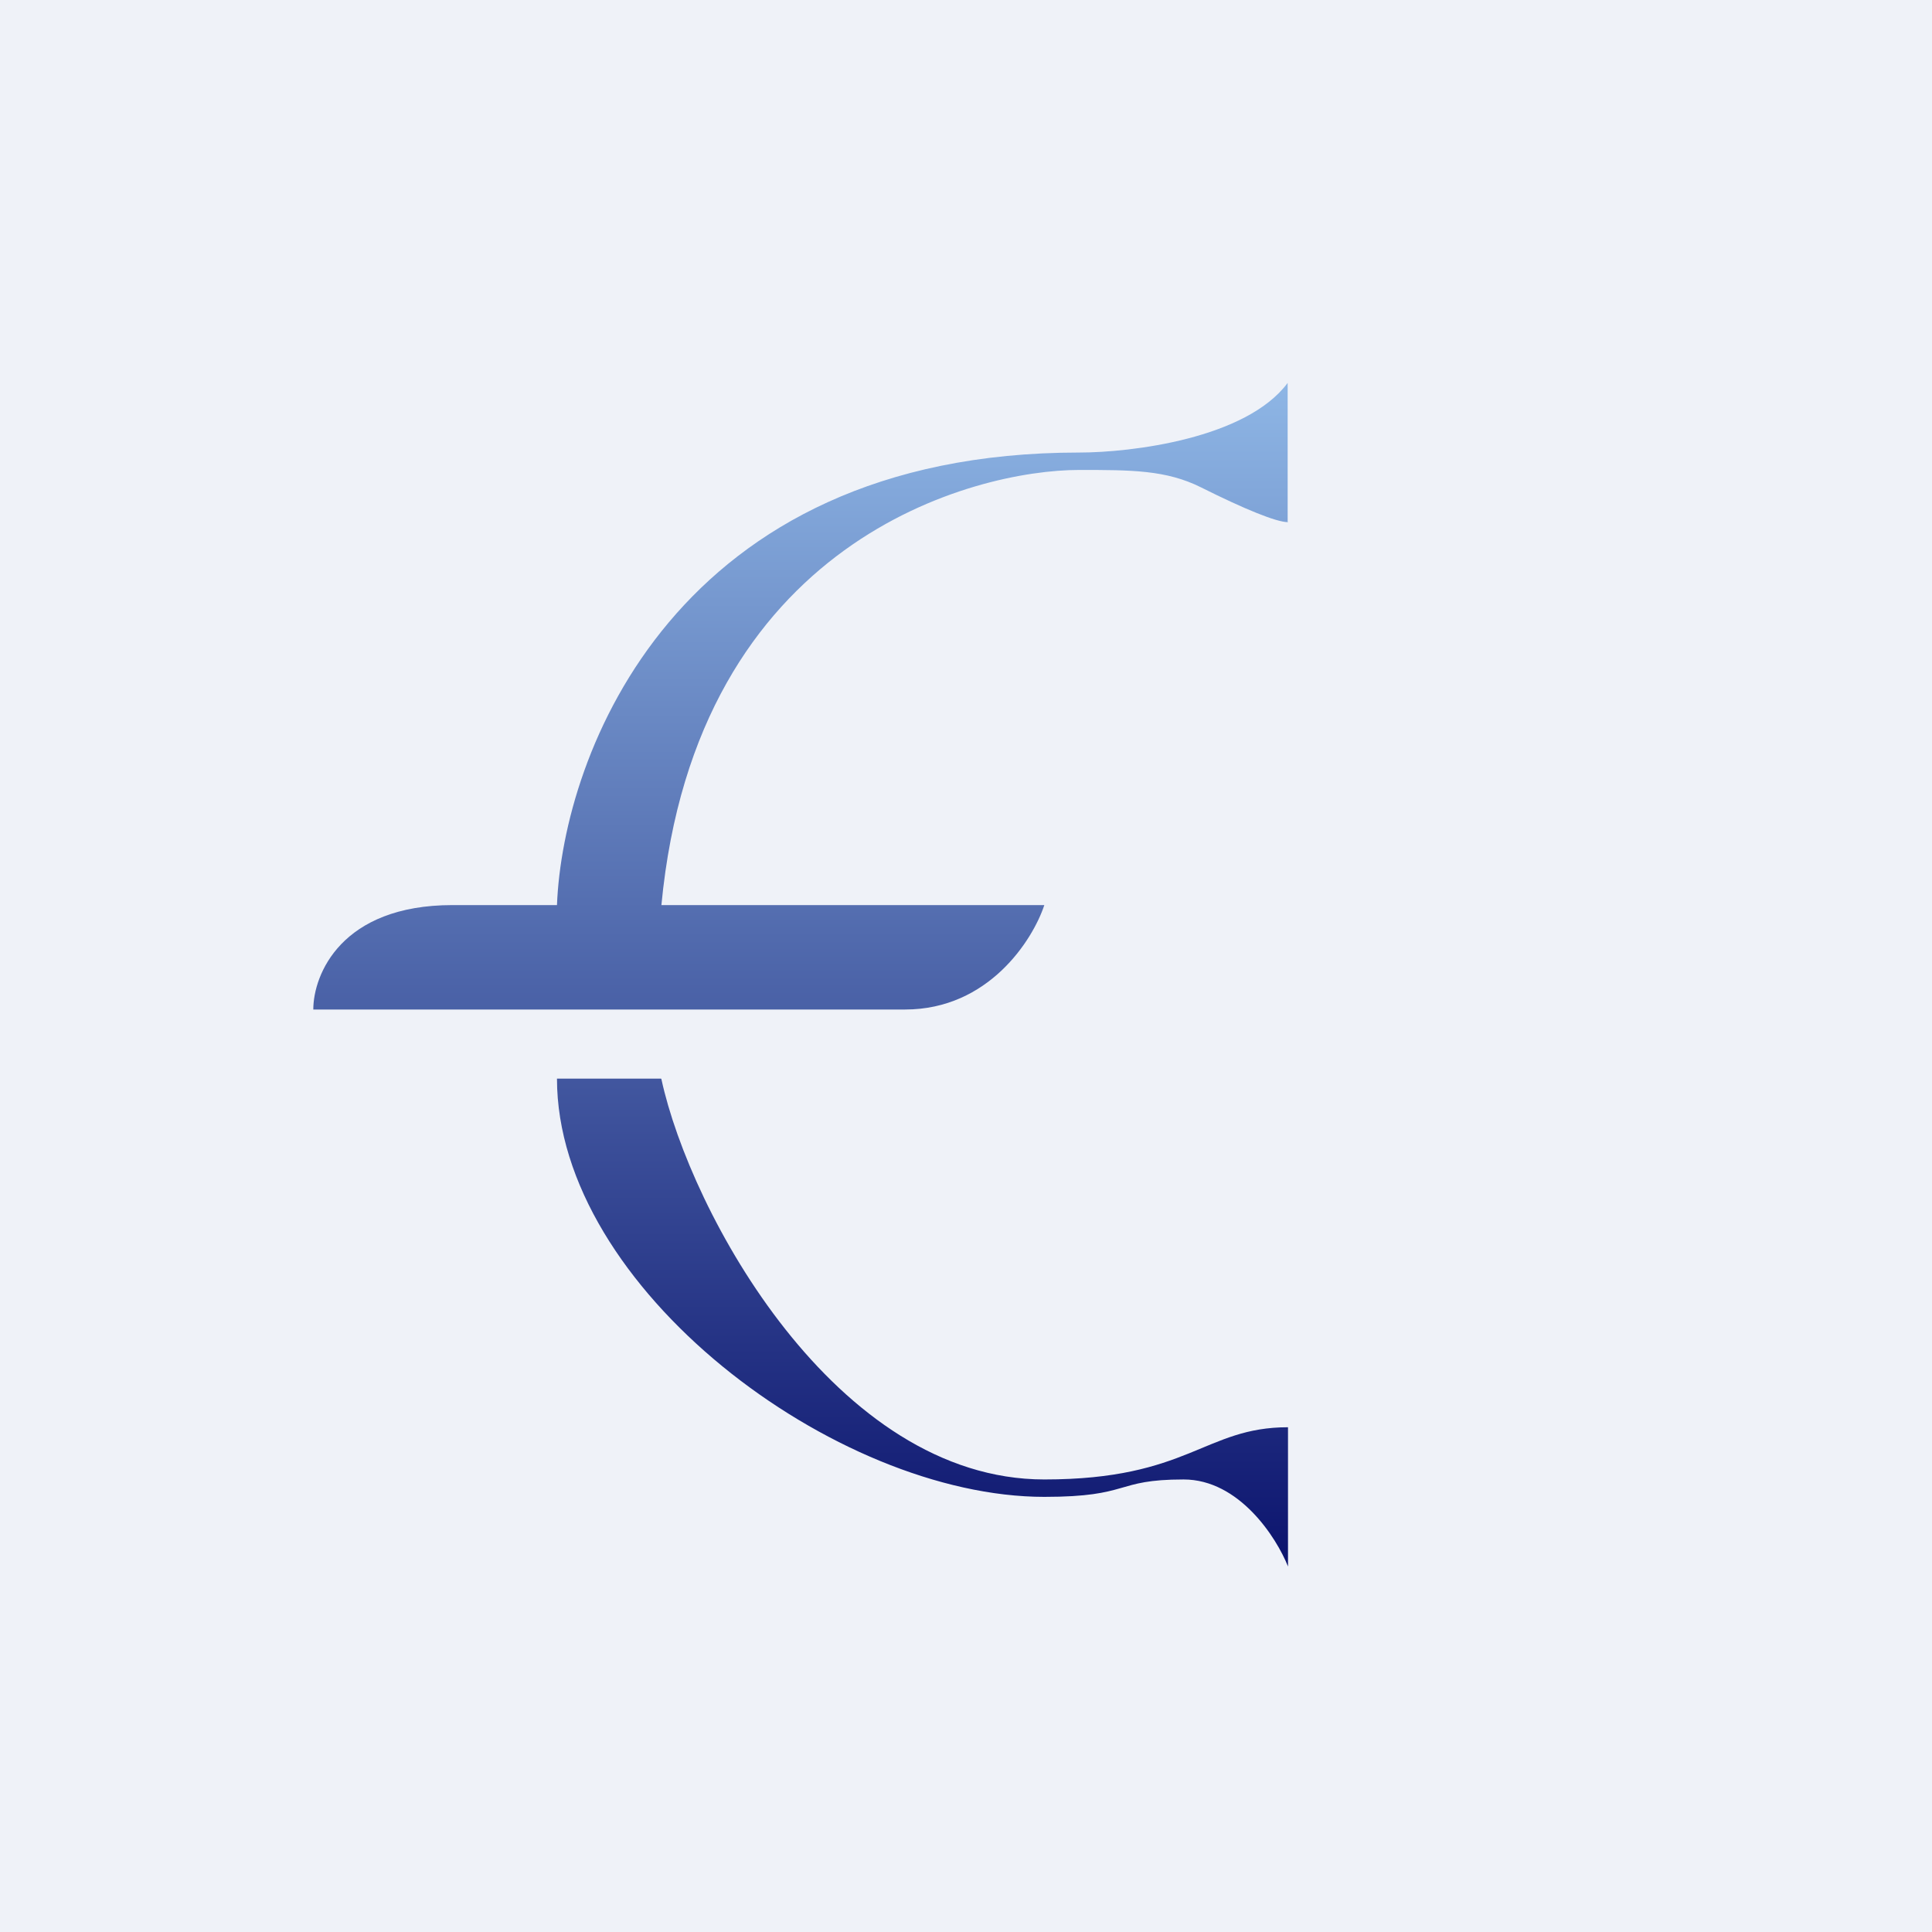 <?xml version="1.0" encoding="UTF-8"?>
<!-- generated by Finnhub -->
<svg viewBox="0 0 55.5 55.5" xmlns="http://www.w3.org/2000/svg">
<path d="M 0,0 H 55.5 V 55.5 H 0 Z" fill="rgb(239, 242, 248)"/>
<path d="M 36.99,14.985 V 11 C 35.8,12.6 32.5,13 31,13 C 19.4,13 16.17,21.67 16,26 H 13 C 9.8,26 9,28 9,29 H 26 C 28.4,29 29.67,27 30,26 H 19 C 20,15.5 28,13.5 31,13.5 C 32.5,13.5 33.5,13.5 34.5,14 C 35.76,14.63 36.67,15 37,15 Z" fill="url(#a)"/>
<path d="M 18.99,30.985 H 16 C 16,37 24,43 30,43 C 32.5,43 32,42.5 34,42.5 C 35.6,42.5 36.67,44.17 37,45 V 41 C 34.6,41 34.15,42.5 30,42.5 C 24,42.5 19.83,34.83 19,31 Z" fill="url(#a)"/>
<defs>
<linearGradient id="a" x1="23" x2="23" y1="11" y2="45" gradientUnits="userSpaceOnUse">
<stop stop-color="rgb(142, 182, 229)" offset="0"/>
<stop stop-color="rgb(12, 20, 110)" offset="1"/>
</linearGradient>
</defs>
</svg>
